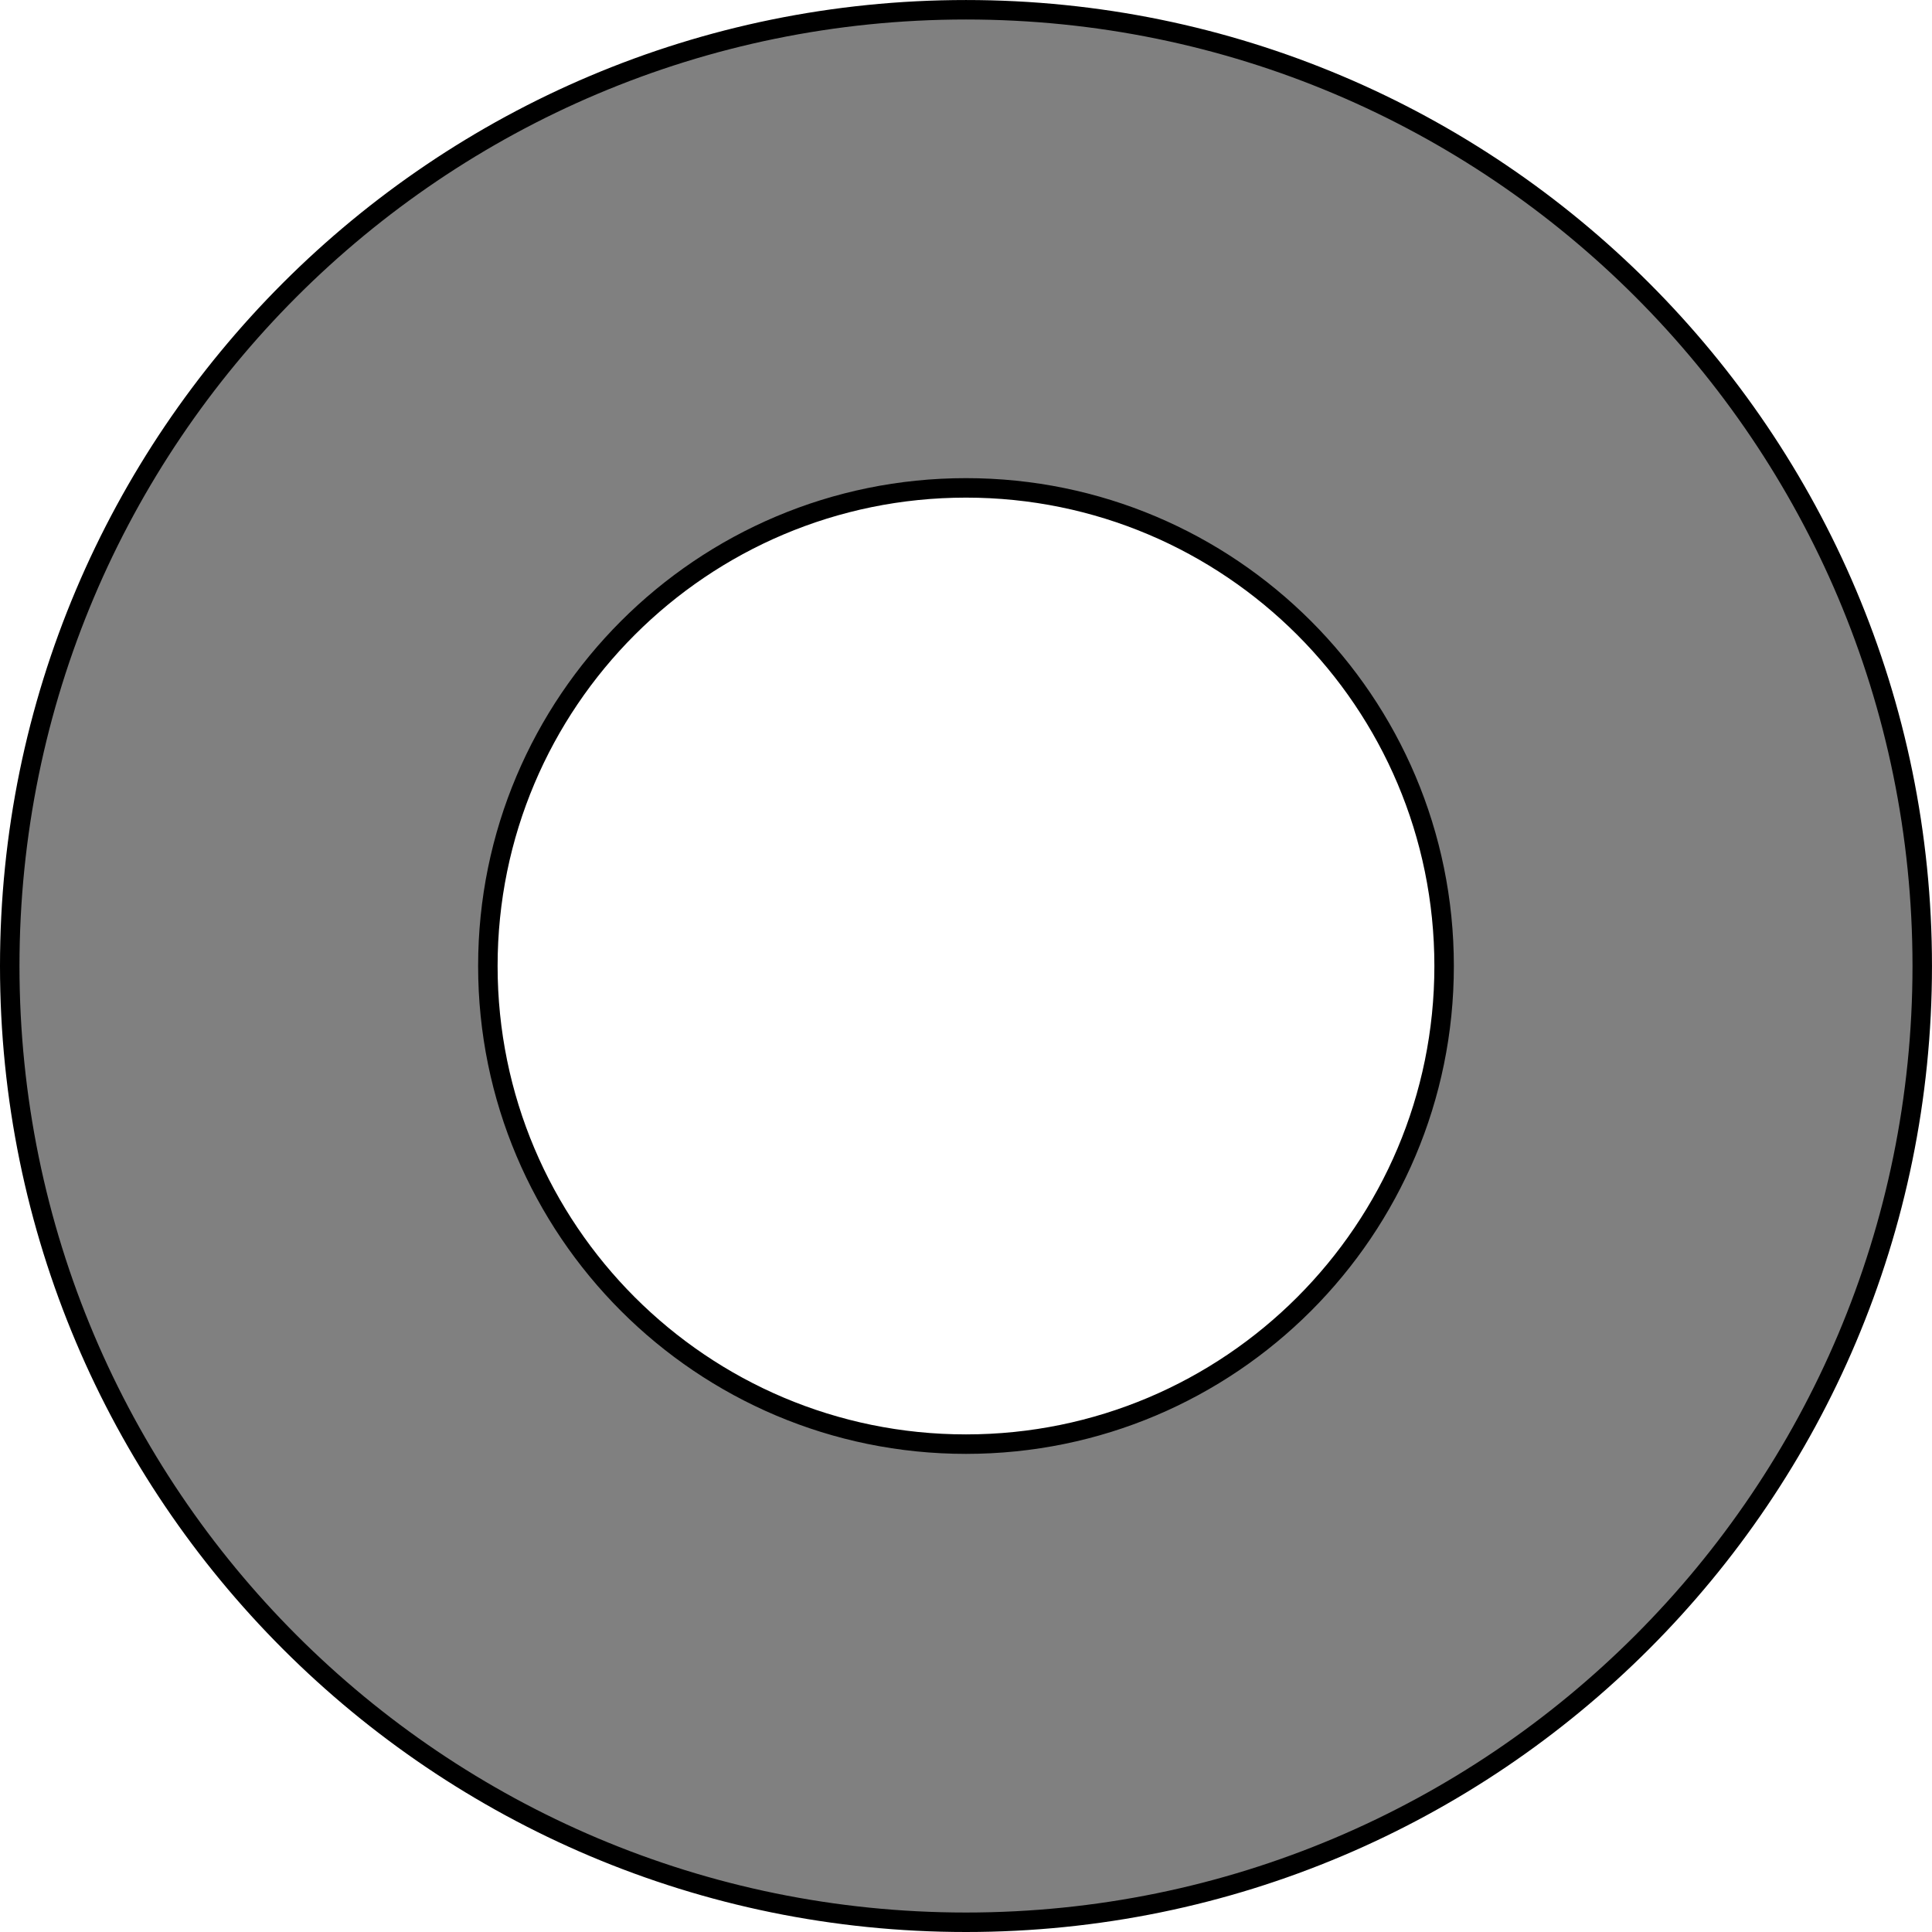 <?xml version='1.0' encoding='ISO-8859-1'?>
<!DOCTYPE svg PUBLIC "-//W3C//DTD SVG 1.1//EN" "http://www.w3.org/Graphics/SVG/1.1/DTD/svg11.dtd">
<!-- This file was generated by dvisvgm 1.0.11 () -->
<!-- Thu Apr  8 13:55:07 2021 -->
<svg height='99.585pt' version='1.1' viewBox='56.621 54.06 99.585 99.585' width='99.585pt' xmlns='http://www.w3.org/2000/svg' xmlns:xlink='http://www.w3.org/1999/xlink'>
<g id='page1'>
<g transform='matrix(1 0 0 1 106.413 103.853)'>
<path d='M 24.645 0C 24.645 -13.611 13.611 -24.645 0 -24.645C -13.611 -24.645 -24.645 -13.611 -24.645 -0C -24.645 13.611 -13.611 24.645 0 24.645C 13.611 24.645 24.645 13.611 24.645 0ZM 49.29 0C 49.29 -27.222 27.222 -49.29 0 -49.29C -27.222 -49.29 -49.29 -27.222 -49.29 -0C -49.29 27.222 -27.222 49.29 0 49.29C 27.222 49.29 49.29 27.222 49.29 0Z' fill='#808080' fill-rule='evenodd'/>
</g>
<g transform='matrix(1 0 0 1 106.413 103.853)'>
<path d='M 24.645 0C 24.645 -13.611 13.611 -24.645 0 -24.645C -13.611 -24.645 -24.645 -13.611 -24.645 -0C -24.645 13.611 -13.611 24.645 0 24.645C 13.611 24.645 24.645 13.611 24.645 0Z' fill='none' stroke='#000000' stroke-linecap='round' stroke-linejoin='round' stroke-miterlimit='10.037' stroke-width='1.004'/>
</g>
<g transform='matrix(1 0 0 1 106.413 103.853)'>
<path d='M 49.29 0C 49.29 -27.222 27.222 -49.29 0 -49.29C -27.222 -49.29 -49.29 -27.222 -49.29 -0C -49.29 27.222 -27.222 49.29 0 49.29C 27.222 49.29 49.29 27.222 49.29 0Z' fill='none' stroke='#000000' stroke-linecap='round' stroke-linejoin='round' stroke-miterlimit='10.037' stroke-width='1.004'/>
</g></g>
</svg>
